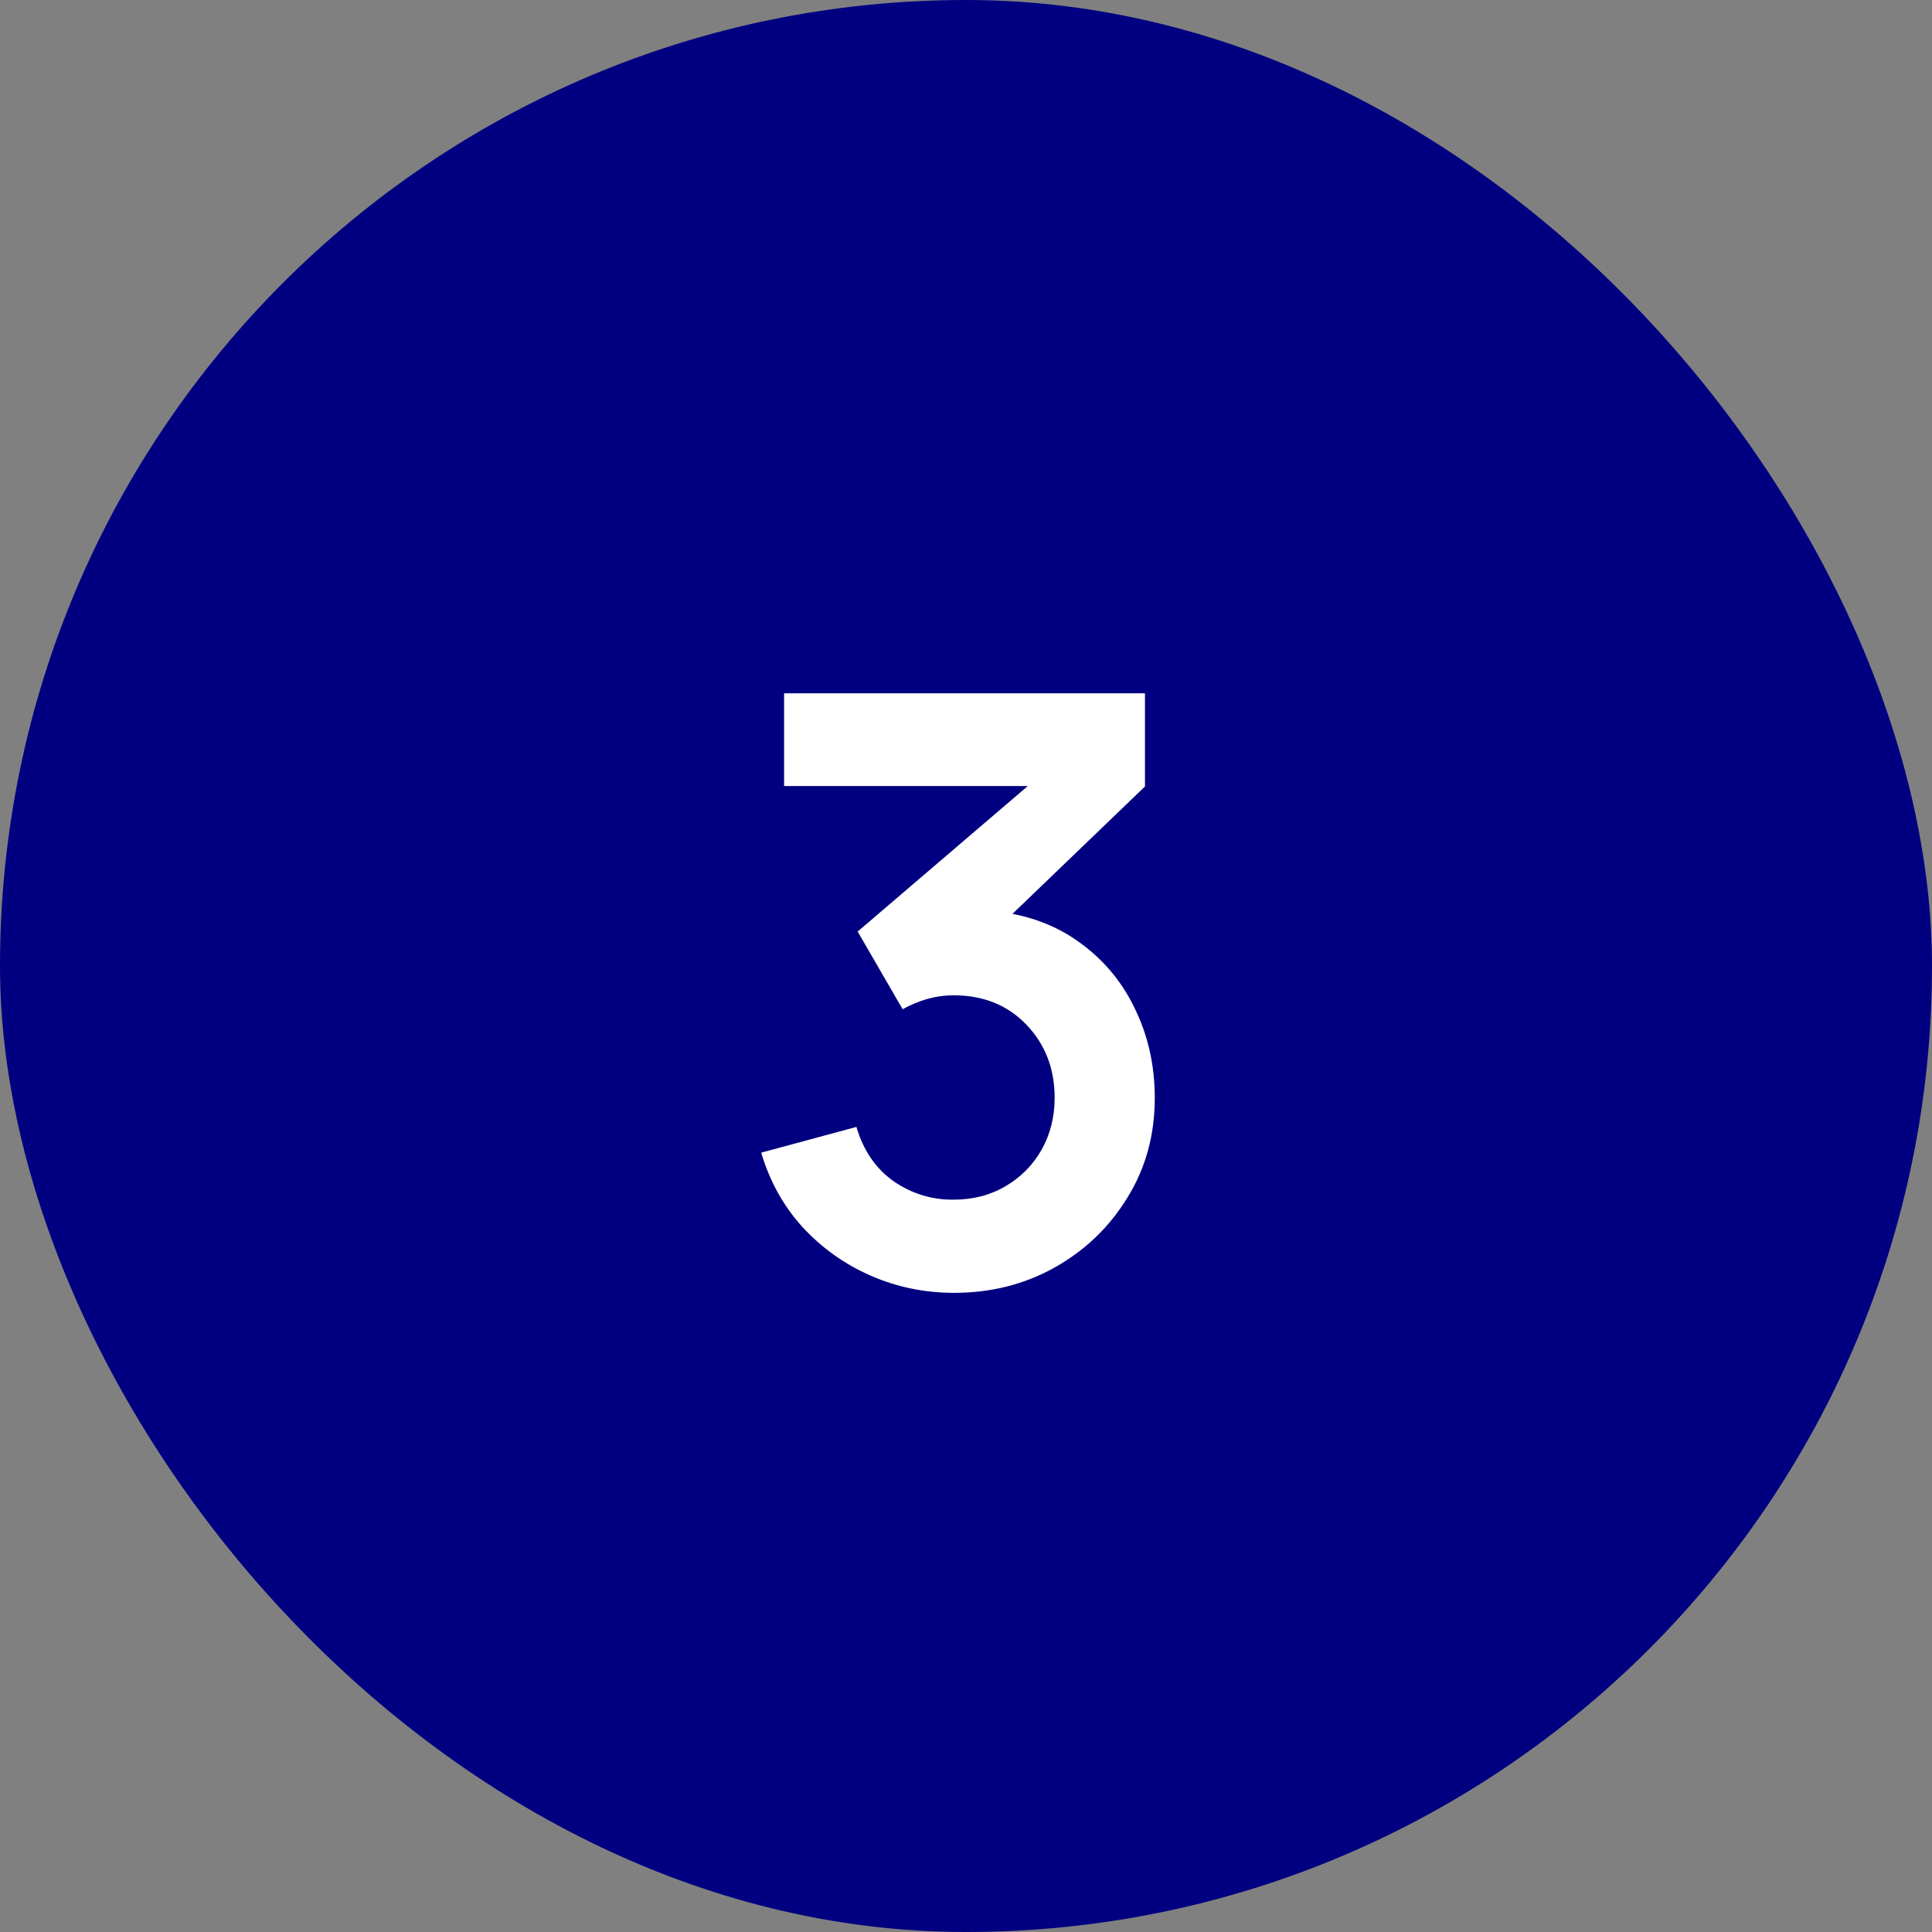 <svg xmlns="http://www.w3.org/2000/svg" width="52" height="52" viewBox="0 0 52 52" fill="none"><rect x="0" y="0" width="52" height="52" fill="#808080" stroke="none"/><rect width="52" height="52" rx="26" fill="#000080"></rect><path d="M25.68 34.797C24.888 34.797 24.14 34.643 23.436 34.335C22.732 34.027 22.12 33.591 21.599 33.026C21.086 32.461 20.716 31.794 20.488 31.024L23.051 30.331C23.235 30.962 23.568 31.449 24.052 31.794C24.544 32.131 25.083 32.296 25.669 32.289C26.19 32.289 26.656 32.168 27.066 31.926C27.477 31.684 27.8 31.358 28.034 30.947C28.269 30.529 28.386 30.063 28.386 29.55C28.386 28.765 28.133 28.109 27.627 27.581C27.121 27.053 26.469 26.789 25.669 26.789C25.427 26.789 25.189 26.822 24.954 26.888C24.727 26.954 24.507 27.046 24.294 27.163L23.084 25.073L28.408 20.519L28.639 21.157H21.104V18.66H30.817V21.168L26.538 25.282L26.516 24.501C27.477 24.567 28.295 24.835 28.969 25.304C29.651 25.773 30.172 26.378 30.531 27.119C30.898 27.86 31.081 28.67 31.081 29.55C31.081 30.547 30.836 31.442 30.344 32.234C29.86 33.026 29.208 33.653 28.386 34.115C27.572 34.57 26.67 34.797 25.68 34.797Z" fill="white"></path></svg>